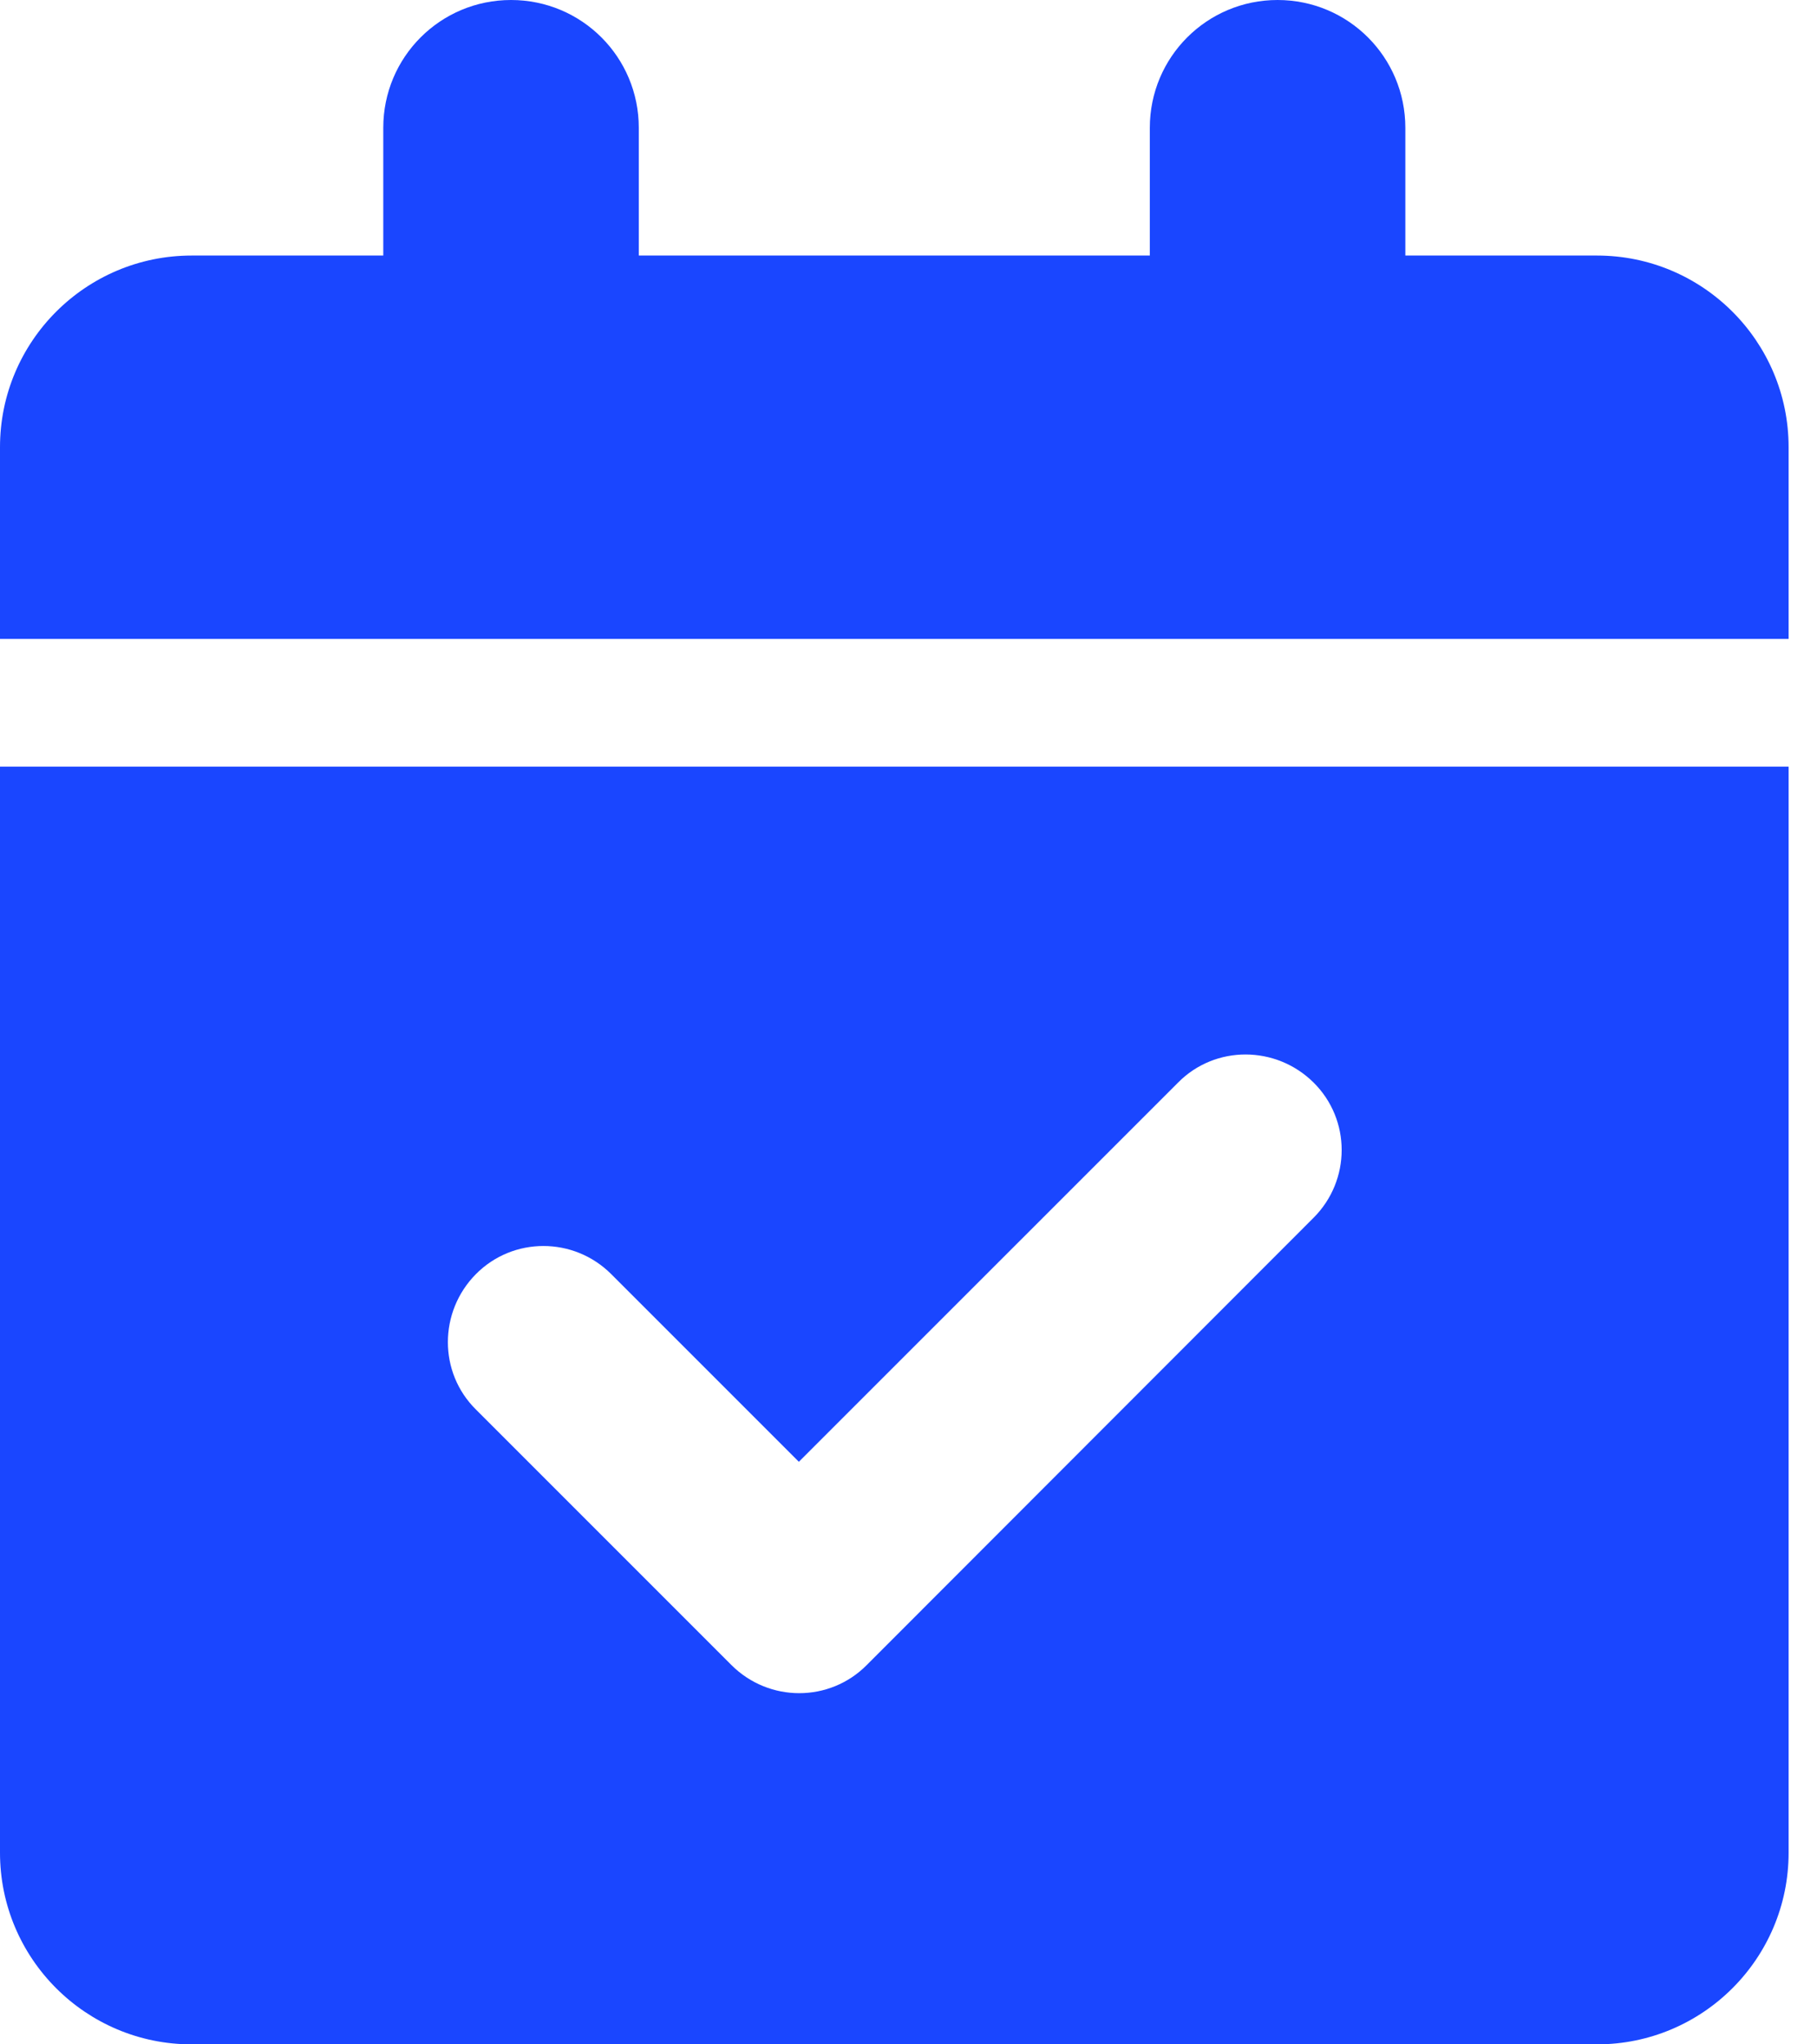 <?xml version="1.0" encoding="UTF-8"?> <svg xmlns="http://www.w3.org/2000/svg" width="32" height="36" viewBox="0 0 32 36" fill="none"><path d="M9 0C10.245 0 11.25 1.005 11.25 2.25V4.5H20.25V2.25C20.25 1.005 21.256 0 22.5 0C23.744 0 24.75 1.005 24.75 2.25V4.5H28.125C29.988 4.5 31.5 6.012 31.5 7.875V11.25H0V7.875C0 6.012 1.512 4.5 3.375 4.5H6.75V2.25C6.75 1.005 7.755 0 9 0ZM0 13.5H31.5V32.625C31.5 34.488 29.988 36 28.125 36H3.375C1.512 36 0 34.488 0 32.625V13.5ZM23.133 21.445C23.794 20.784 23.794 19.716 23.133 19.062C22.472 18.408 21.403 18.401 20.749 19.062L14.069 25.741L10.765 22.437C10.104 21.776 9.035 21.776 8.381 22.437C7.727 23.098 7.72 24.166 8.381 24.82L12.881 29.32C13.542 29.981 14.611 29.981 15.265 29.32L23.133 21.445Z" fill="#1A46FF"></path></svg> 